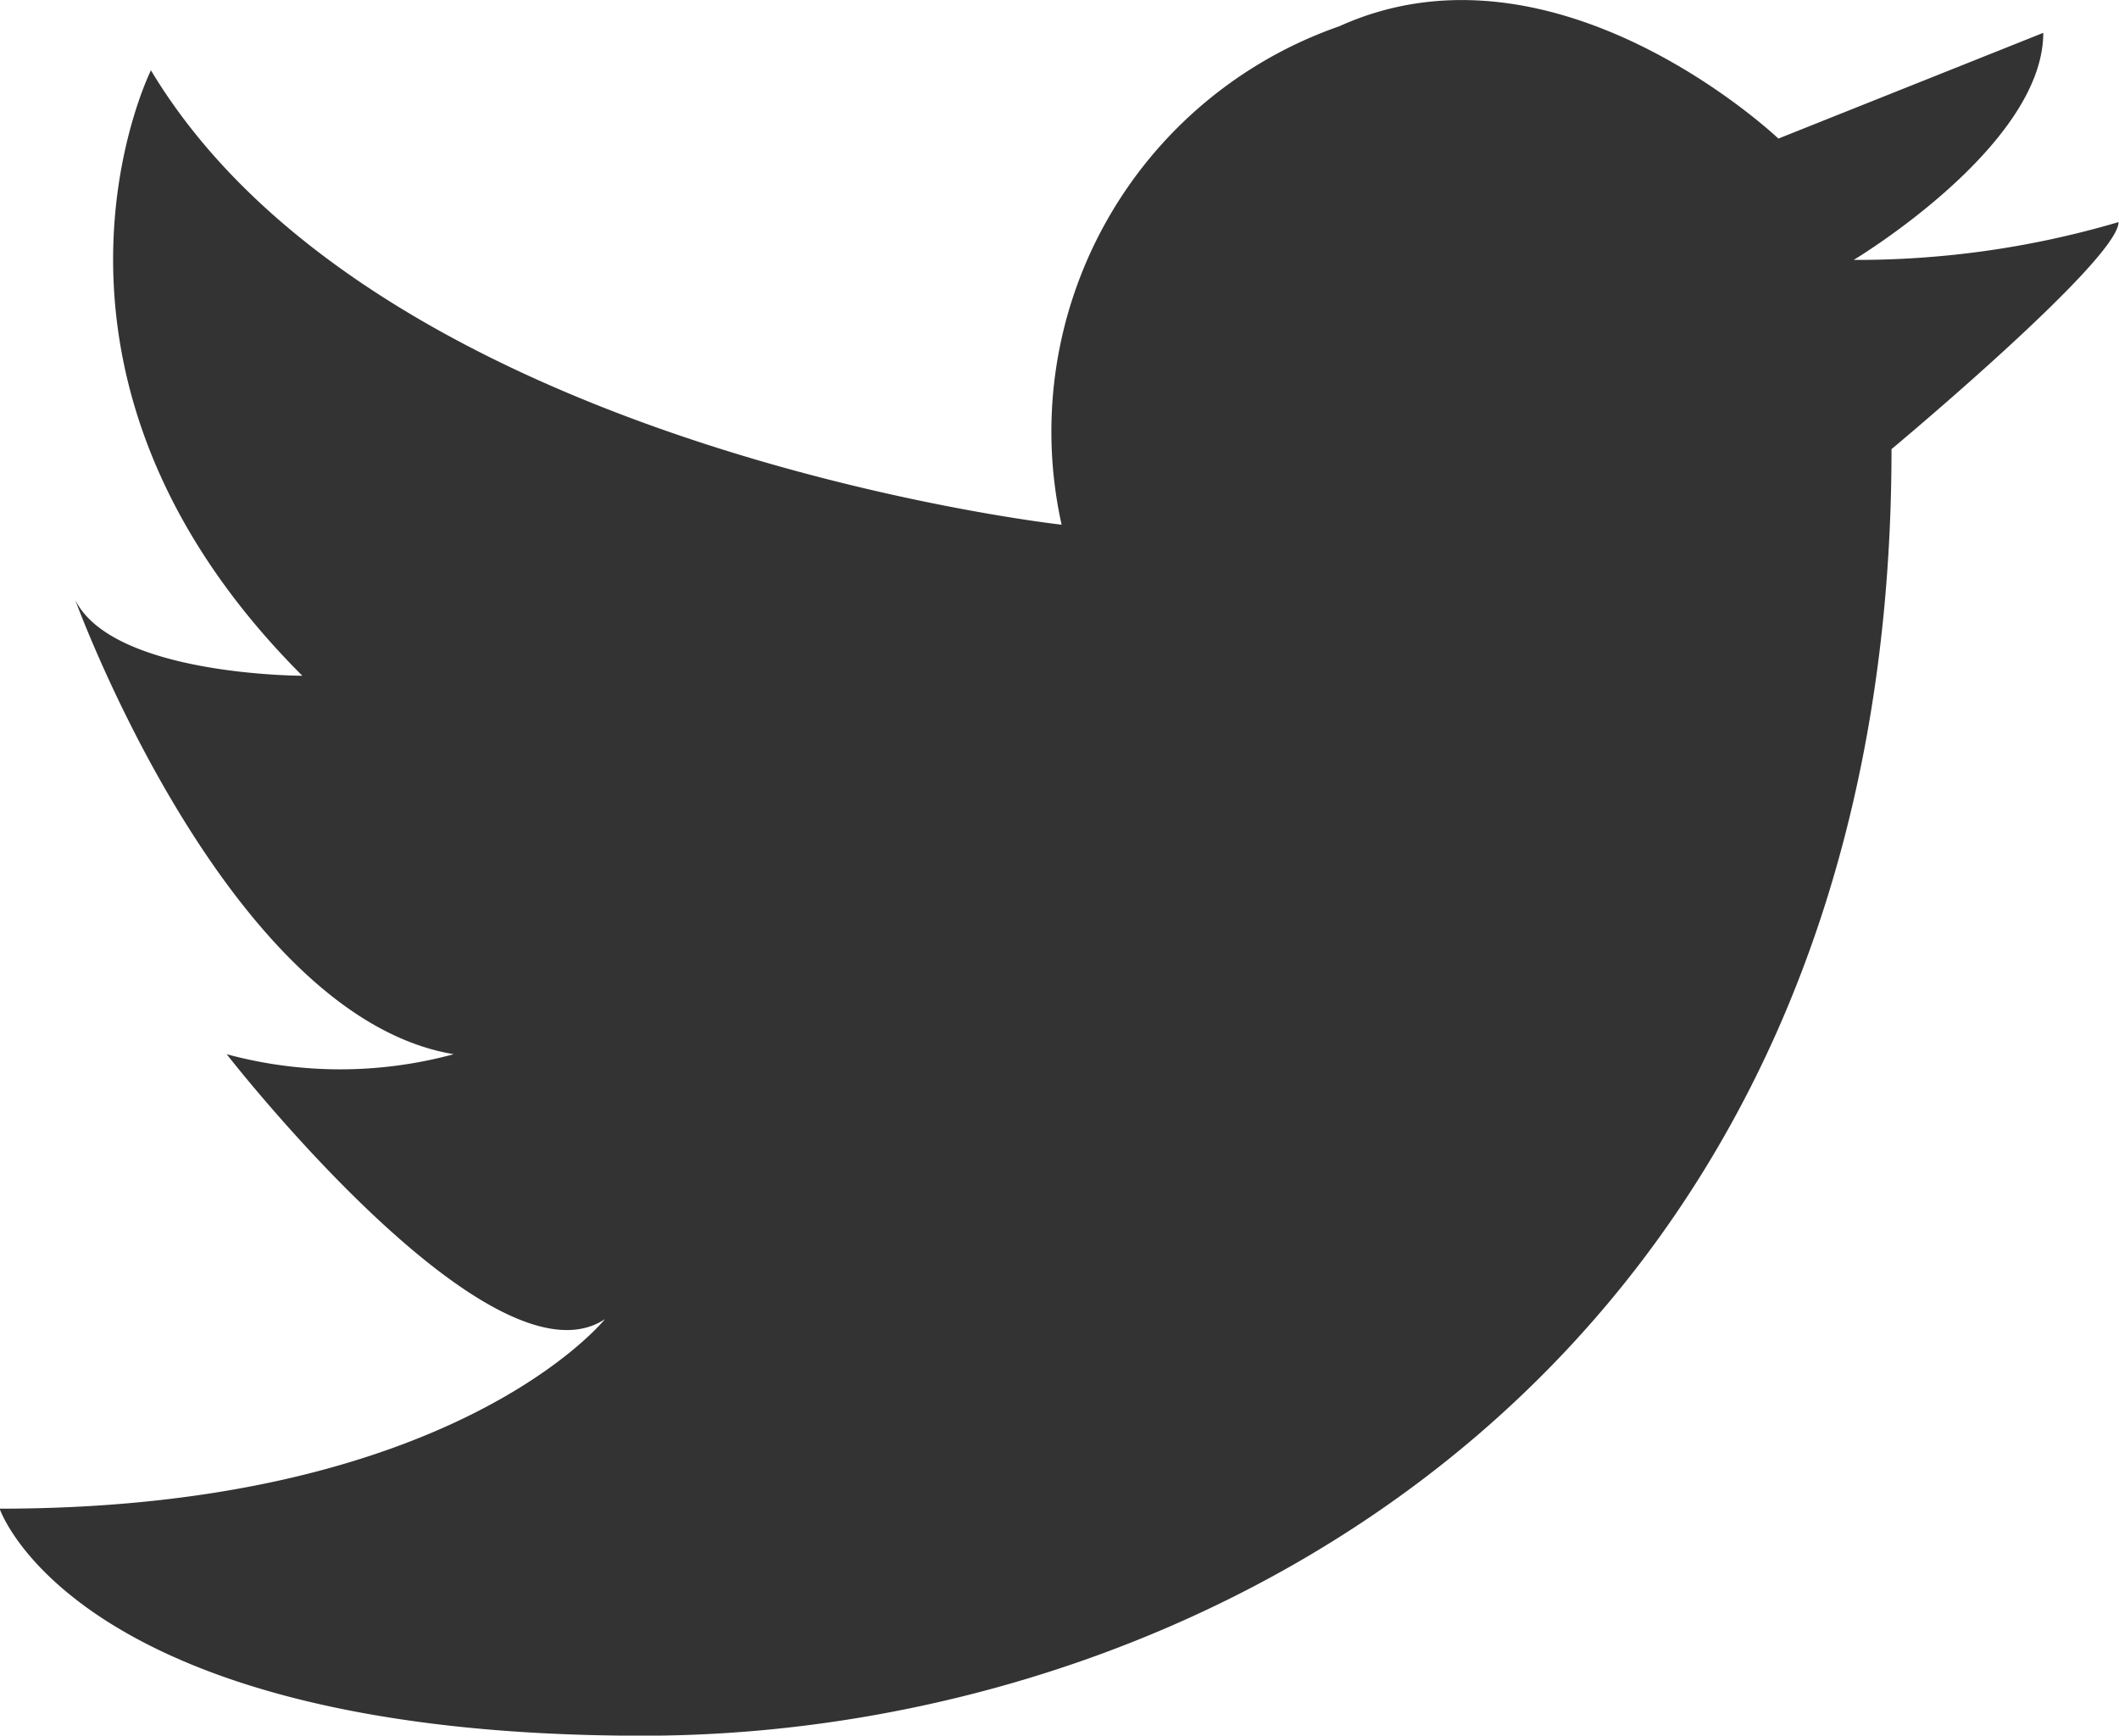 <svg id="twitter" xmlns="http://www.w3.org/2000/svg" width="23.473" height="19.225" viewBox="0 0 23.473 19.225">
  <path id="パス_779" data-name="パス 779" d="M1817.76,918.947a4.754,4.754,0,0,1,3.076-5.521c2.409-1.091,4.864,1.244,4.864,1.244l2.934-1.171c0,1.257-2.1,2.515-2.1,2.515a10.235,10.235,0,0,0,2.934-.419c0,.419-2.515,2.515-2.515,2.515,0,10.06-7.545,14.251-13.832,14.251s-7.125-2.515-7.125-2.515c5.03,0,6.706-2.1,6.706-2.1-1.257.838-4.191-2.934-4.191-2.934a4.8,4.8,0,0,0,2.515,0c-2.515-.419-4.192-5.03-4.192-5.03.419.838,2.515.838,2.515.838-3.353-3.353-1.677-6.706-1.677-6.706C1810.191,918.108,1817.76,918.947,1817.76,918.947Z" transform="translate(-1806 -913.135)" fill="#333"/>
</svg>
